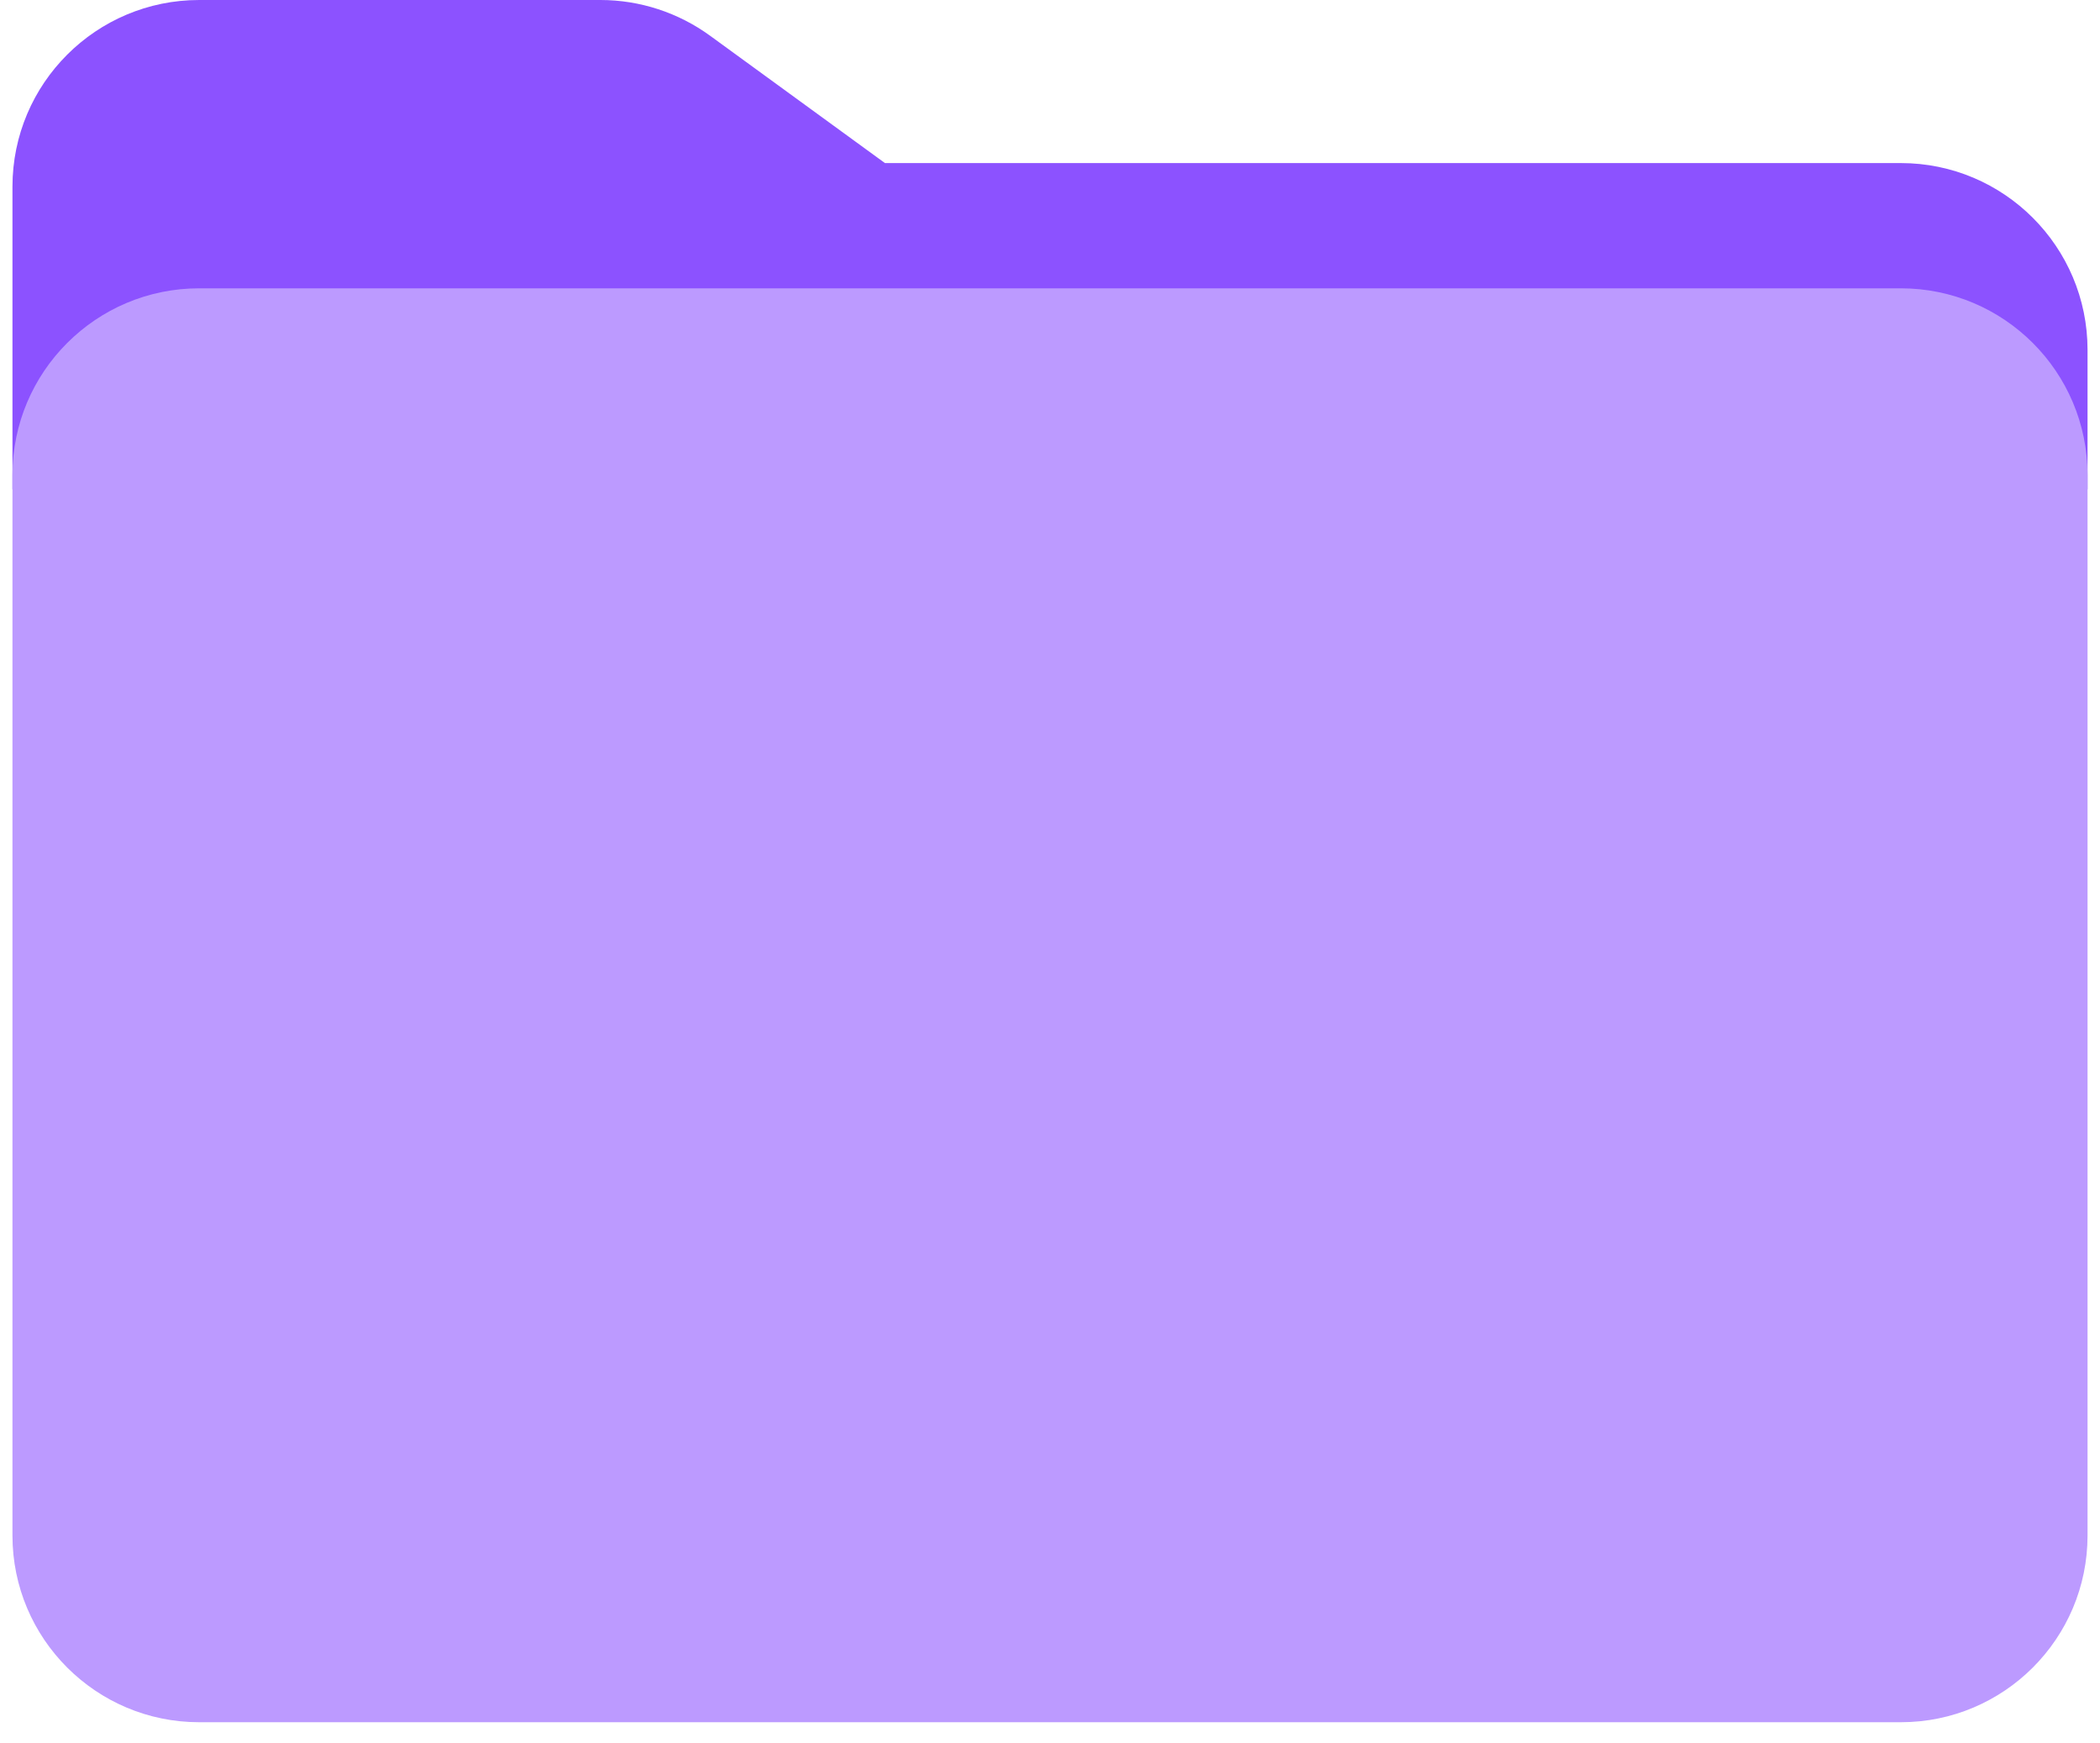 <svg xmlns="http://www.w3.org/2000/svg" xmlns:xlink="http://www.w3.org/1999/xlink" width="100" zoomAndPan="magnify" viewBox="0 0 75 62.25" height="83" preserveAspectRatio="xMidYMid meet" version="1.0"><defs><clipPath id="12dc893bf1"><path d="M 0.445 0 L 74.551 0 L 74.551 18 L 0.445 18 Z M 0.445 0 " clip-rule="nonzero"/></clipPath><clipPath id="e710bf42ff"><path d="M 0.445 10.281 L 74.551 10.281 L 74.551 61.508 L 0.445 61.508 Z M 0.445 10.281 " clip-rule="nonzero"/></clipPath></defs><g clip-path="url(#12dc893bf1)"><path fill="#8c52ff" d="M 0.445 17.477 L 0.445 6.668 C 0.445 2.984 3.434 0 7.113 0 L 21.441 0 C 22.852 0 24.227 0.449 25.367 1.281 L 31.605 5.824 L 67.887 5.824 C 71.566 5.824 74.555 8.812 74.555 12.496 L 74.555 17.477 L 0.445 17.477 " fill-opacity="1" fill-rule="nonzero"/></g><g clip-path="url(#e710bf42ff)"><path fill="#bc9aff" d="M 67.887 10.297 L 7.113 10.297 C 3.434 10.297 0.445 13.281 0.445 16.965 L 0.445 54.84 C 0.445 58.523 3.434 61.508 7.113 61.508 L 67.887 61.508 C 71.566 61.508 74.555 58.523 74.555 54.84 L 74.555 16.965 C 74.555 13.281 71.566 10.297 67.887 10.297 " fill-opacity="1" fill-rule="nonzero"/></g></svg>